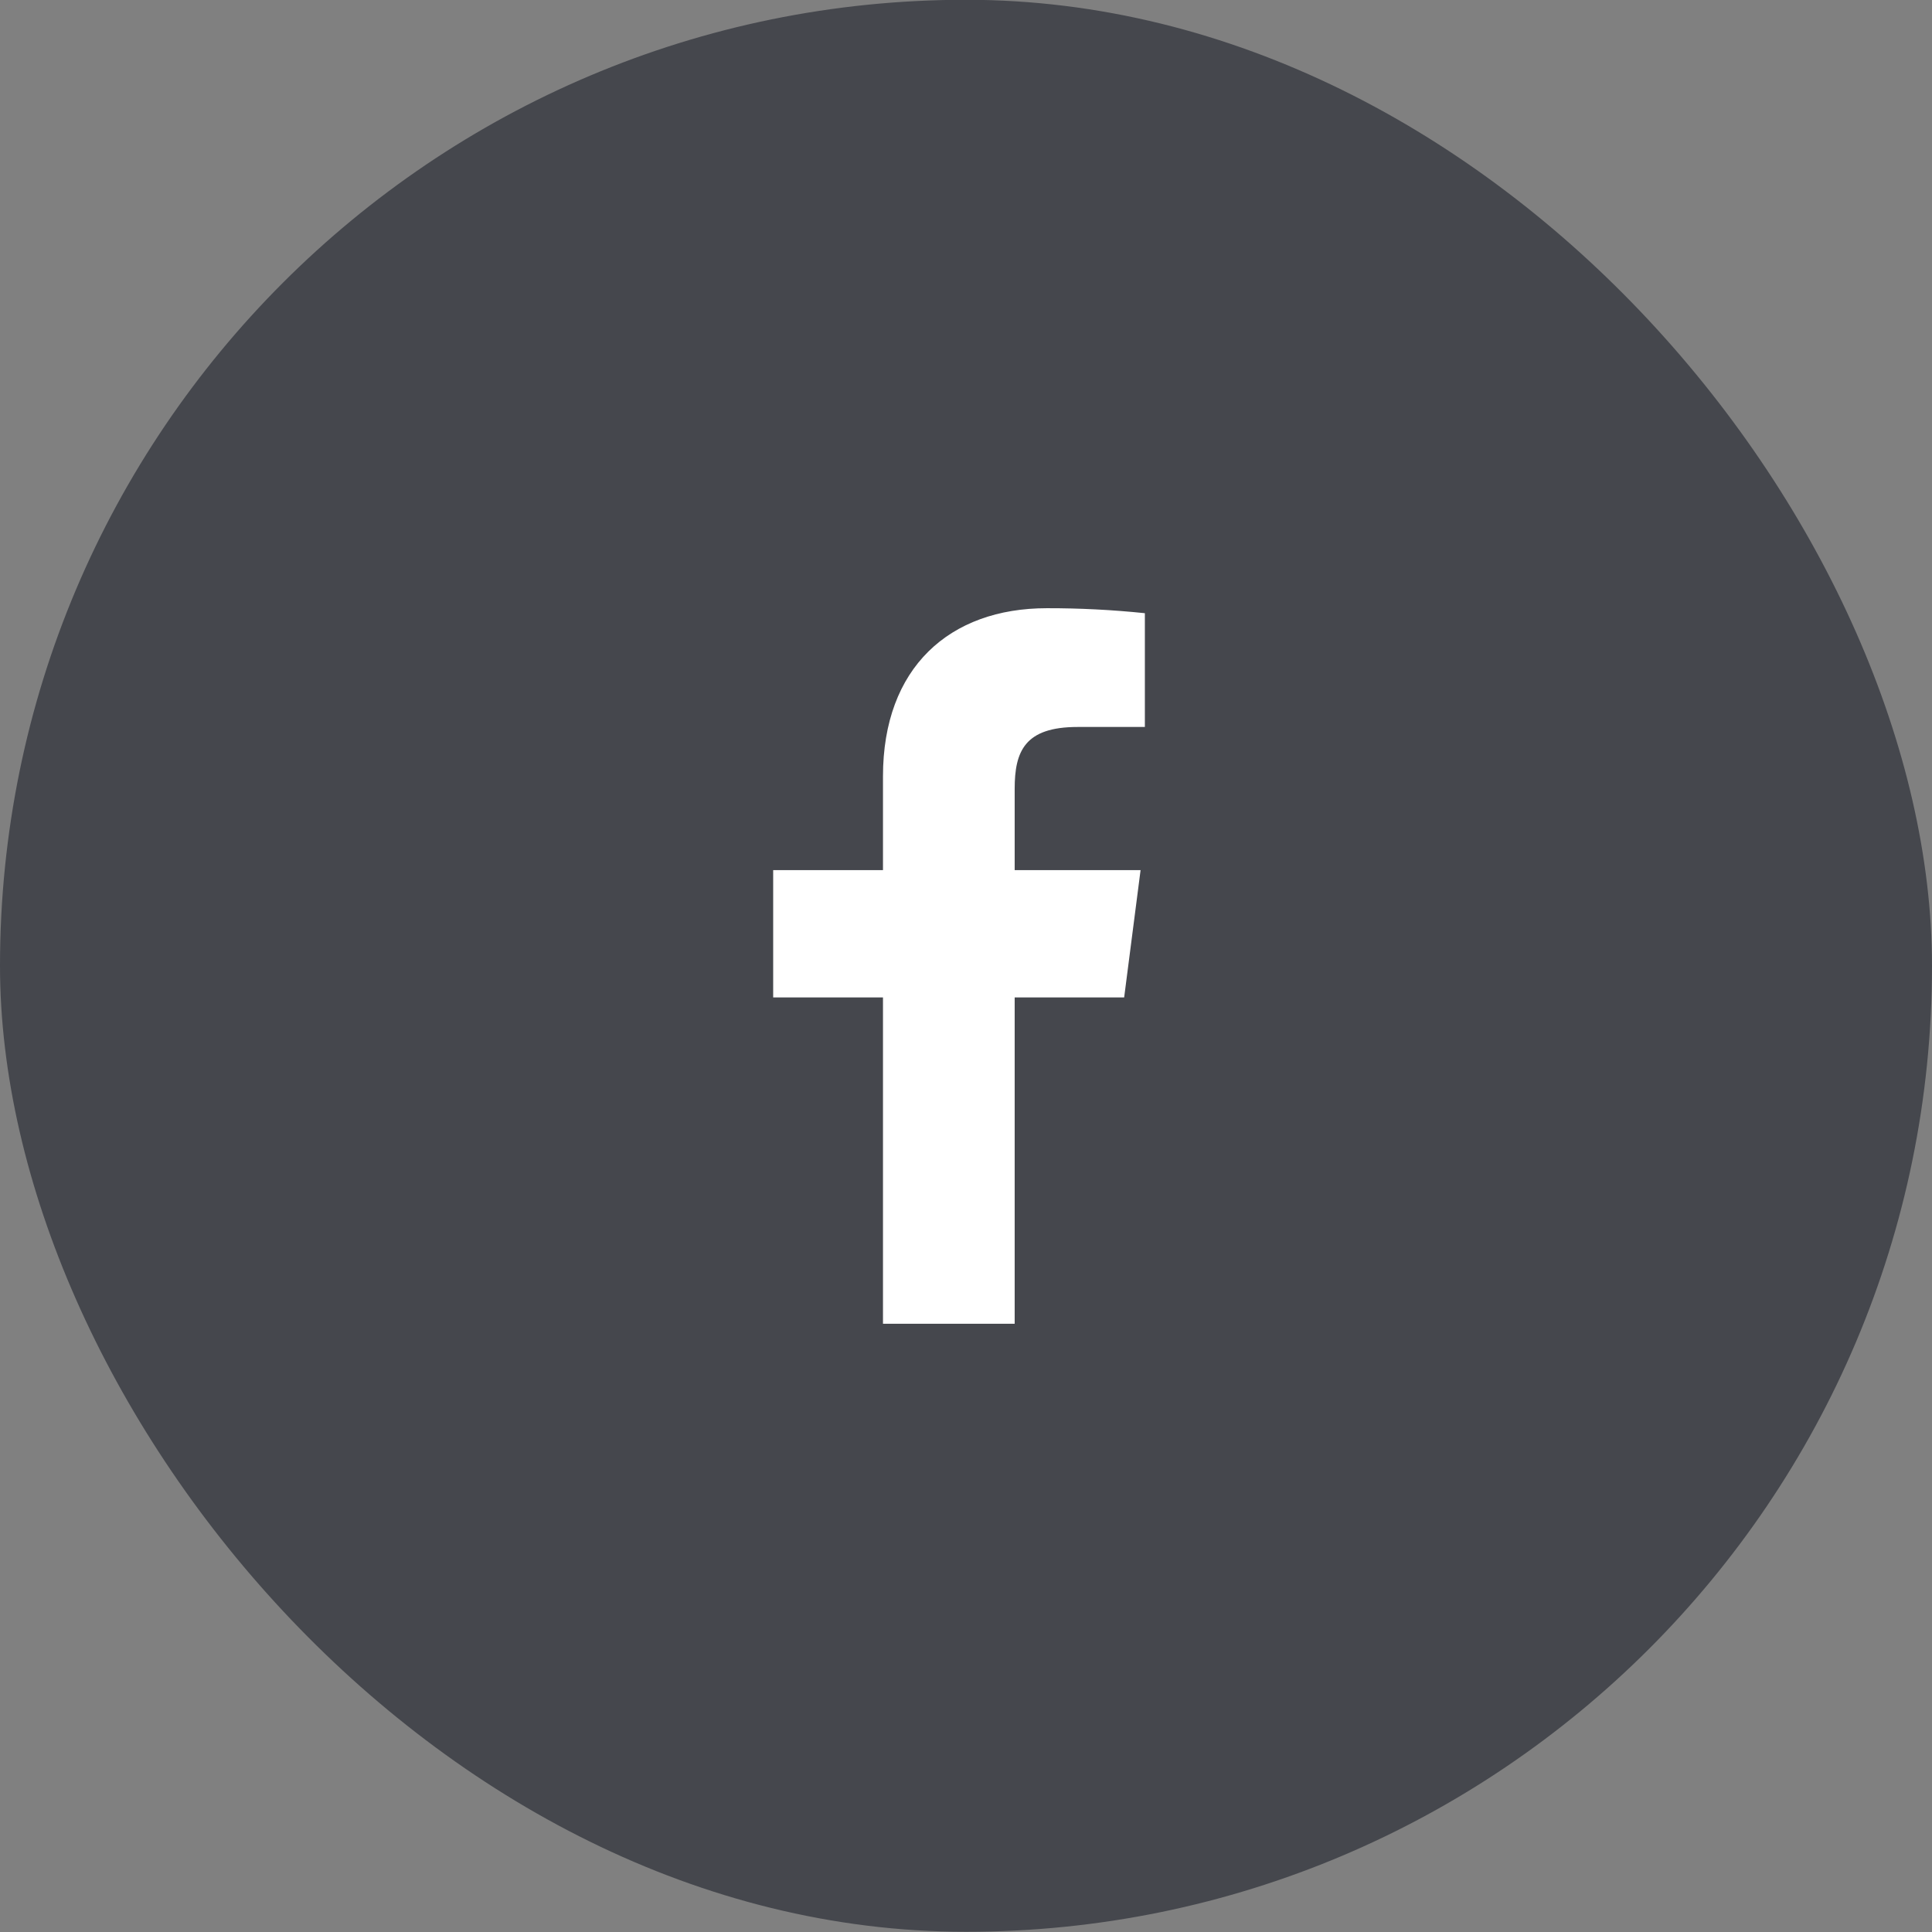 <svg width="36" height="36" viewBox="0 0 36 36" fill="none" xmlns="http://www.w3.org/2000/svg">
<rect x="0" y="0" width="36" height="36" fill="#808080" stroke="none"/>
<rect y="-0.004" width="36" height="36" rx="18" fill="#45474D"/>
<path d="M20.08 13.546H21.333V11.426C20.727 11.363 20.117 11.332 19.507 11.333C17.693 11.333 16.453 12.44 16.453 14.466V16.213H14.407V18.586H16.453V24.666H18.907V18.586H20.947L21.253 16.213H18.907V14.7C18.907 14 19.093 13.546 20.08 13.546Z" fill="white"/>
</svg>
